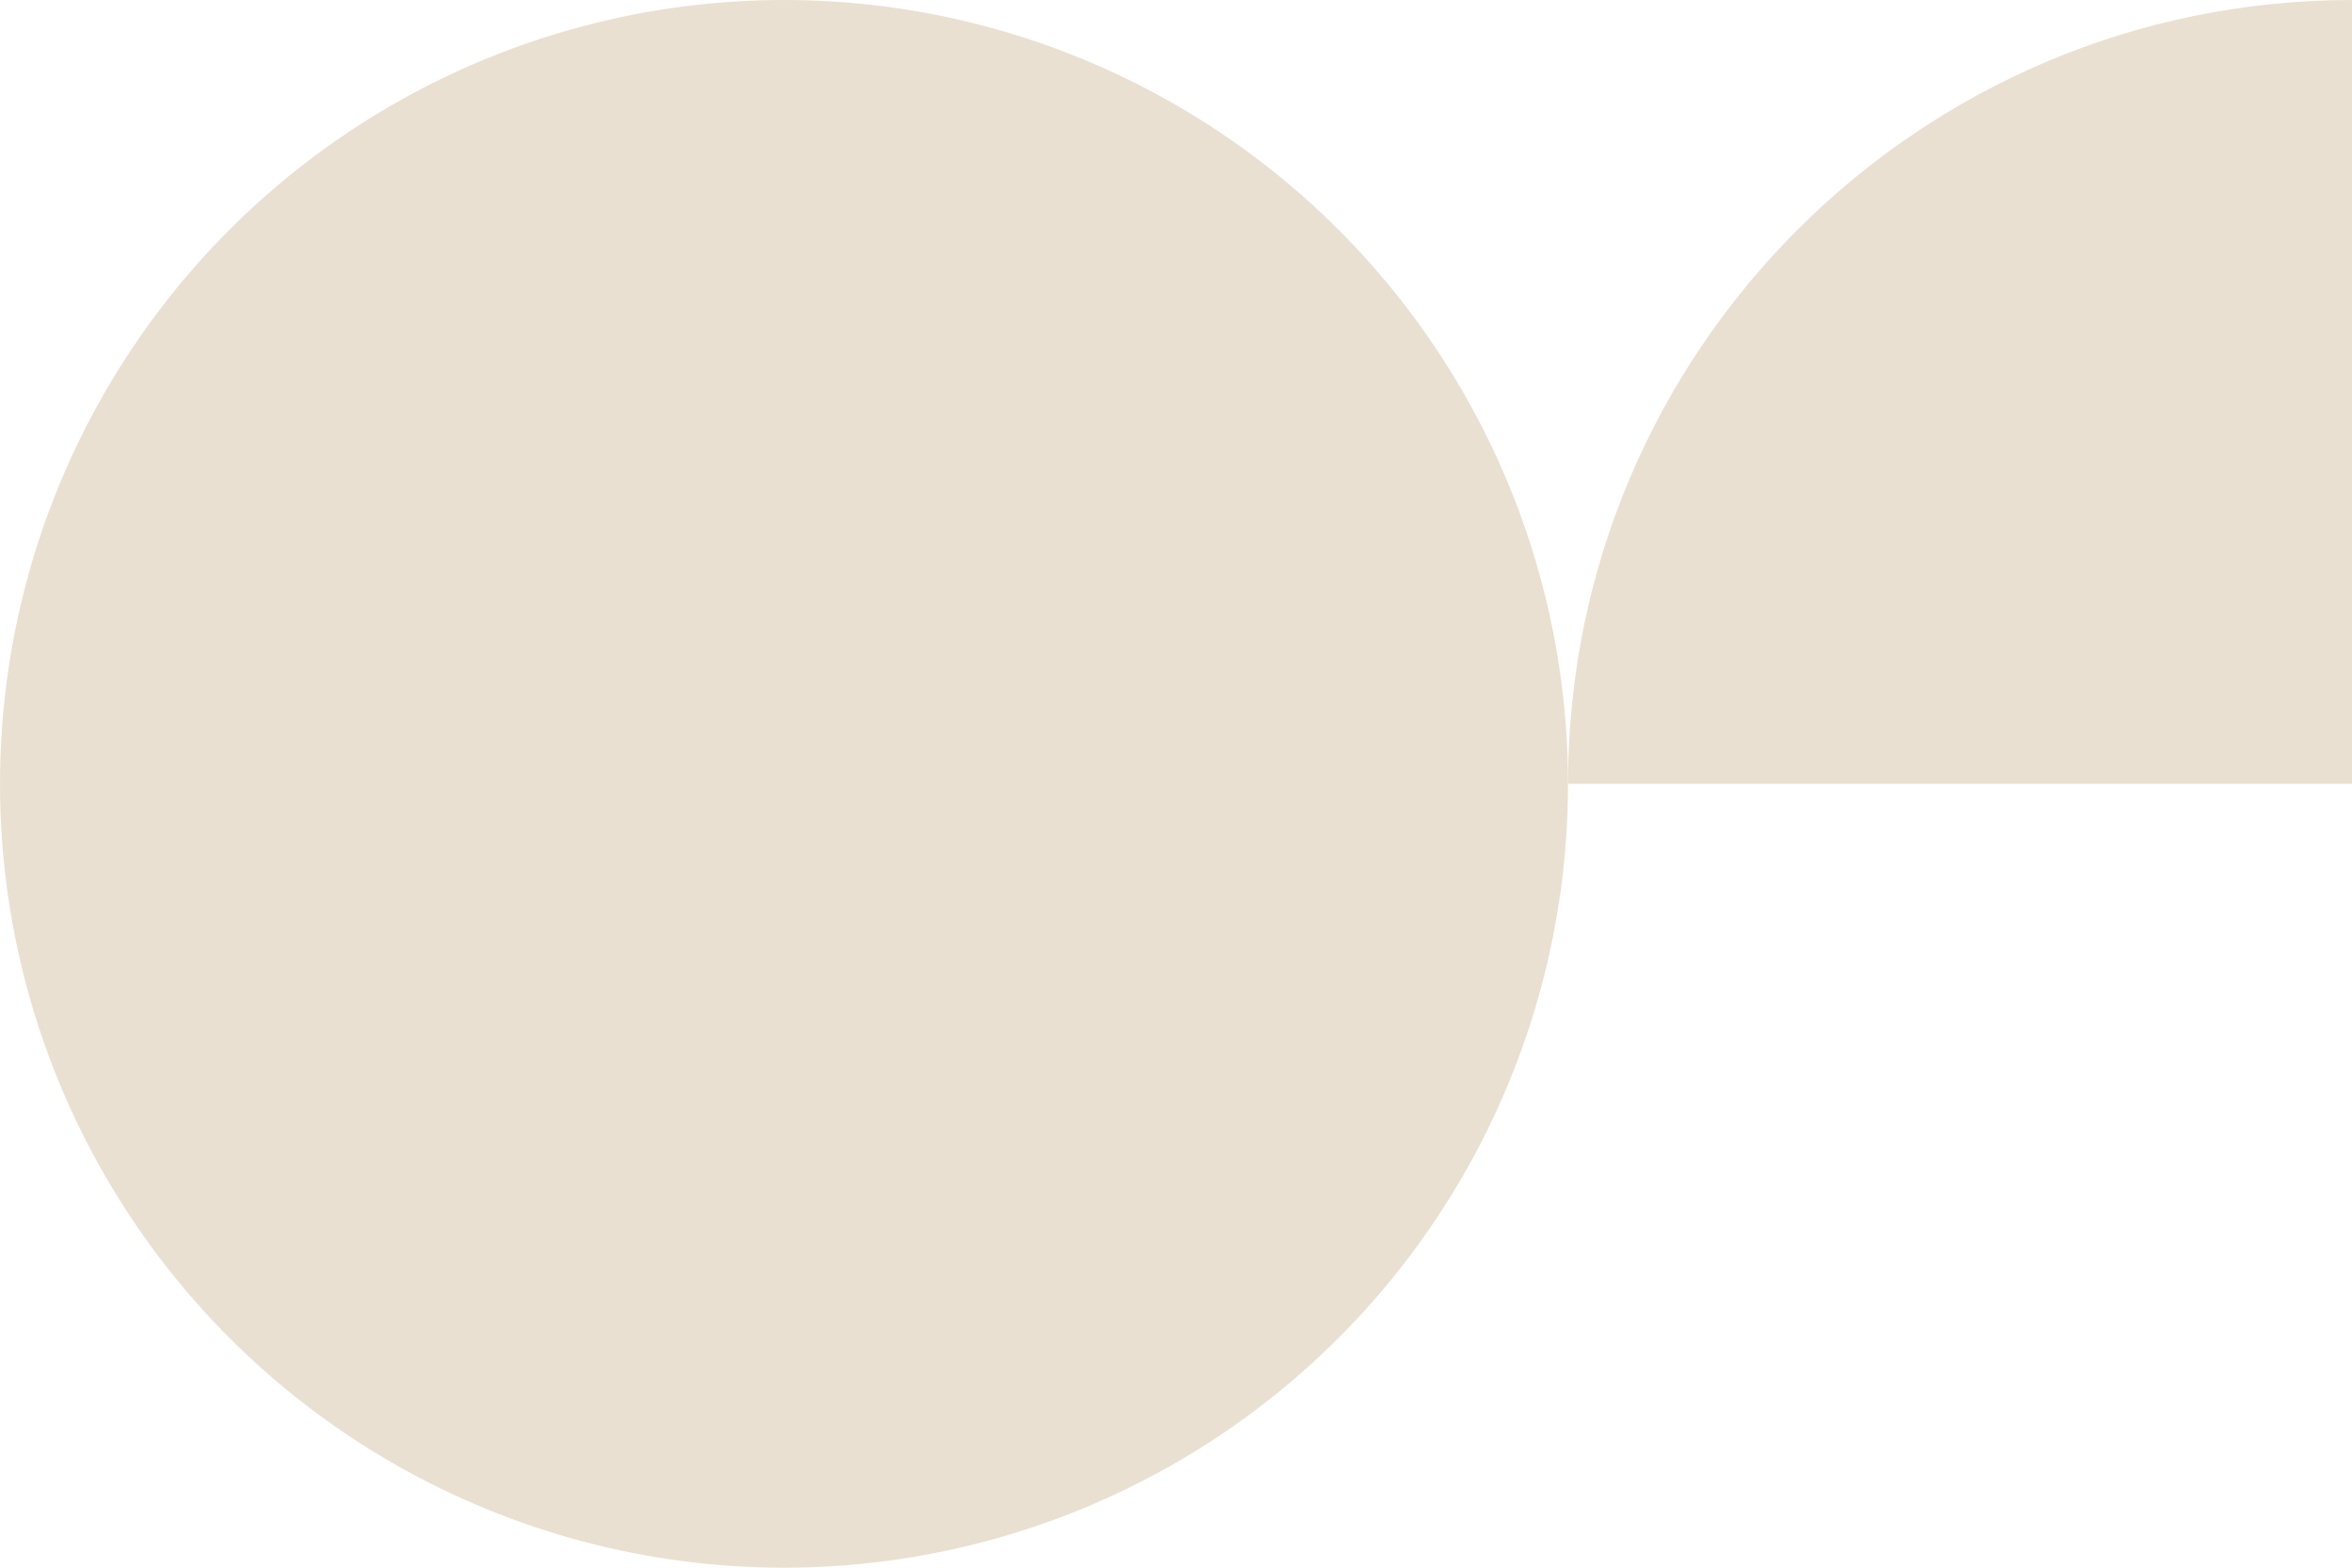 <svg width="36" height="24" viewBox="0 0 36 24" fill="none" xmlns="http://www.w3.org/2000/svg">
<path d="M36 0C29.373 -2.89694e-07 24 5.373 24 12L36 12L36 0Z" fill="#E9E0D2"/>
<circle cx="12" cy="12" r="12" fill="#E9E0D2"/>
</svg>
